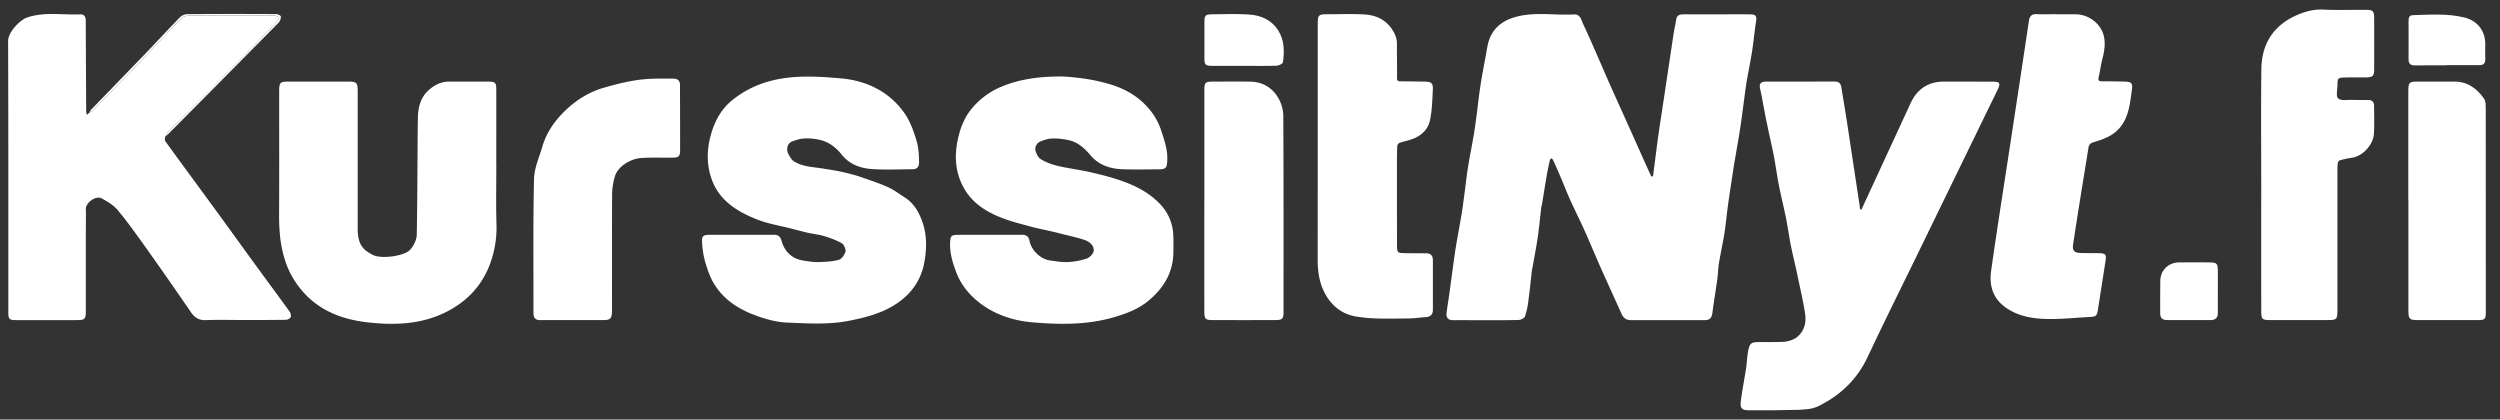 <svg id="Layer_1" data-name="Layer 1" xmlns="http://www.w3.org/2000/svg" viewBox="0 0 2448.24 410.82"><rect x="0" y="0" width="2448.24" height="410.82" fill="#333333" stroke="none"/><defs><style>.cls-1{fill:#fff;}</style></defs><title>KN-logo</title><path class="cls-1" d="M1618.84,172.47c1.68-13,3.25-26,5.06-39,1.87-13.37,4-26.7,6-40.05q1.5-10,3-20.05c2-13.35,4-26.71,6-40,.76-4.88,1.84-9.71,2.69-14.57.71-4.07,3.59-4.75,7-4.75q26,0,52-.06c4.83,0,9.67,0,14.5.12,3.9.12,5.45,1.75,4.74,6.11-1.63,9.94-2.46,20-4,30-1.6,10.24-3.77,20.39-5.49,30.62-1.07,6.36-1.77,12.77-2.65,19.16-1.24,9.13-2.35,18.27-3.78,27.37-1.65,10.58-3.58,21.12-5.39,31.68-.14.82-.28,1.64-.4,2.46-1.94,12.9-4,25.79-5.8,38.7-1.31,9.29-2.09,18.67-3.55,27.94-1.56,9.91-3.78,19.71-5.41,29.61-.86,5.23-.9,10.58-1.62,15.84-1.51,10.94-3.41,21.83-4.78,32.78-.57,4.58-2.38,7.11-7.13,7.11q-36.49,0-73,0c-4.64,0-7.25-2.5-9-6.5-6.77-15.1-13.72-30.13-20.44-45.25-5.4-12.13-10.44-24.42-15.88-36.53-4.5-10-9.5-19.84-14-29.86-3.5-7.77-6.56-15.74-9.9-23.59-2.19-5.14-4.48-10.24-6.83-15.32-.29-.62-1.17-1-1.78-1.43-.42.59-1.07,1.12-1.22,1.77-1,4.47-2,8.95-2.78,13.46-1.71,9.92-3.27,19.86-4.91,29.79-.19,1.14-.66,2.25-.79,3.39-1.16,9.84-2,19.73-3.47,29.53-1.48,10.08-3.48,20.09-5.26,30.13-.09.49-.3,1-.35,1.44-1.13,9.85-2.08,19.72-3.41,29.54a81.15,81.15,0,0,1-3.41,15.85c-.6,1.72-4.07,3.37-6.27,3.43-12.82.34-25.66.22-38.49.23-8.5,0-17-.1-25.5,0-4.61,0-7-2.14-6.55-6.69.64-6,1.73-12,2.58-18,.9-6.39,1.72-12.78,2.6-19.17,1.24-9,2.34-17.94,3.78-26.87,1.73-10.72,3.82-21.37,5.61-32.08,1.09-6.52,1.93-13.08,2.81-19.63,1.23-9.13,2.2-18.3,3.64-27.4,1.65-10.39,3.8-20.7,5.56-31.08,1.11-6.52,2-13.08,2.83-19.63,1.24-9.33,2.19-18.7,3.62-28,1.58-10.26,3.49-20.47,5.42-30.67,1.06-5.64,1.71-11.5,3.82-16.75,4.4-10.93,13-17.34,24.29-20.69,19.16-5.68,38.66-1.71,58-2.75,6.85-.37,7.46,5.78,9.46,10,5.07,10.64,9.72,21.47,14.47,32.26,4.36,9.89,8.58,19.84,13,29.73s8.92,19.79,13.37,29.69q6.79,15.09,13.55,30.2,6,13.43,12.09,26.85Z"/><path class="cls-1" d="M161.65,134c0,1.42-.49,3.24.19,4.2,8.47,11.83,17.12,23.53,25.72,35.28q13.93,19,27.84,38c12.36,17,24.62,34.06,37,51,10.41,14.29,21,28.47,31.3,42.82,1,1.4,1.56,4.09.89,5.46s-3.17,2.41-4.89,2.43c-14.49.21-29,.17-43.49.18-11.5,0-23-.35-34.49.12-6.78.28-11-2.32-14.75-7.77q-23-33.56-46.63-66.72C132.2,227.67,124,216.17,115,205.45c-4-4.73-9.89-8.11-15.43-11.18s-15.71,4.15-15.53,10.43c.26,8.66,0,17.33,0,26,0,24.66,0,49.33,0,74,0,7.78-1,8.74-8.63,8.77q-30,.09-60,0c-6.25,0-7.23-1-7.24-7.34,0-88.65.09-177.31-.21-266,0-8.77,11.71-20.71,18.75-23.06,17.09-5.7,34.62-2.26,51.93-3C82.66,13.91,84,16.7,84,20.37q0,12,.06,24,.15,32.49.35,65a13.23,13.23,0,0,0,.78,3.09l2.51-2.24c1.48-1,3.2-1.72,4.41-3,9.08-9.28,18-18.68,27.07-28,4.17-4.31,8.52-8.45,12.64-12.8,15.09-16,30-32,45.26-47.85a11.54,11.54,0,0,1,7.41-3.25c28.15-.23,56.31-.18,84.47-.08,1.46,0,2.92,1,4.38,1.61-.64,1.42-.95,3.16-2,4.22C262,31,252.55,40.86,242.93,50.53q-38.78,39-77.68,77.82C163.7,129.9,162.83,132.12,161.65,134Z"/><path class="cls-1" d="M1822.87,205.29q8.35-18.05,16.7-36.1,15.71-34,31.41-68.05c6.56-14.21,17.55-21.39,33.33-21.26s31.33,0,47,.08c7.24,0,8.09,1.45,4.9,8q-40.12,82.43-80.28,164.83c-15.75,32.34-31.85,64.51-47.11,97.08-9.85,21-25.36,36-45.51,46.6-6.84,3.59-10.54,4.28-21.74,4.87-16.5.44-32.45.54-48.44.44-7.38,0-9.24-1.67-8.36-9,1.26-10.47,3.47-20.82,5.07-31.25.87-5.72.95-11.58,2-17.26,1.61-8.41,2.88-9.23,11.2-9.29,7.17-.06,14.34.12,21.5-.11,8.92-.29,16.67-3.31,21-11.67,3.59-7,2.74-13.71,1.41-21-.2-1.11-.6-2.88-.79-4-1.31-7.79-3.37-15.62-4.83-23.38-1.31-6.95-3-13.82-4.55-20.73-1.21-5.46-2.56-10.89-3.58-16.38-1.39-7.46-2.35-15-3.8-22.45s-3.32-15.1-5-22.66c-1.15-5.32-2.33-10.63-3.28-16-1.36-7.64-2.37-15.35-3.8-23-1.37-7.28-3.12-14.49-4.68-21.73-1.15-5.32-2.31-10.63-3.37-16-1.31-6.64-2.5-13.31-3.77-20-.55-2.91-1-5.85-1.79-8.69-1.27-4.63.28-7.22,5.13-7.24,22.66-.1,45.33,0,68-.07,3.86,0,5.79,1.86,6.38,5.54,1.74,10.83,3.61,21.64,5.27,32.48q6.31,41.2,12.48,82.43c.24,1.6.41,3.2.61,4.81Z"/><path class="cls-1" d="M969.14,229.94c10.5,0,21,.06,31.49,0,4.23,0,6.69,1.33,7.6,6,1.81,9.24,10.67,17.82,20,19.11,5.56.77,11.1,1.77,16.6,1.62a68.31,68.31,0,0,0,19.41-3.47c2.9-1,6.5-4.71,6.82-7.53.59-5.25-4.47-9.18-8.67-10.6-8.38-2.83-17.14-4.53-25.71-6.79-9.71-2.56-19.4-4.16-29.07-6.86-7.92-2.21-16-4.17-23.67-7-16.64-6-31.64-14.88-40.37-30.92s-9.15-32.86-4.74-50.51c2.52-10.1,6.47-19.06,13-26.89a75.11,75.11,0,0,1,28.89-21.22c18.6-7.77,37.94-9.93,57.86-10a123.46,123.46,0,0,1,14,1,182,182,0,0,1,33.95,6.5c14,4.17,26.18,10.73,36.11,21.34a64.22,64.22,0,0,1,14.78,24.84c2.89,9.16,6.1,18.08,5.7,27.9-.33,8.24-1.17,9.35-9.25,9.38-11.66,0-23.34.36-35-.11-11.89-.48-22.78-4.08-30.82-13.53-5.45-6.41-11.62-12.22-19.65-14.47a62.54,62.54,0,0,0-18.78-2.05c-3.61.13-7.26,1.53-10.71,2.84a7.93,7.93,0,0,0-4.69,9.65c.74,2.48,2.64,6.2,4.8,7.57,9.25,5.86,19.89,7.5,30.46,9.42,7.11,1.29,14.07,2.38,21.1,4.12,4.79,1.19,9.61,2.26,14.36,3.61,19.21,5.46,37.65,12.48,51.68,27.56a46.06,46.06,0,0,1,12.36,29.52c.32,5.65.16,11.33.11,17-.19,20.44-10.08,36-25.39,48.32-10,8-21.9,12.26-34.31,15.78-25.47,7.22-51.43,6.75-77.13,4.71-19.31-1.53-38.14-7.37-53.94-20-9.88-7.9-17.46-17.37-21.94-29.32-3.57-9.53-6.51-19.09-5.89-29.45.35-5.85,1.23-7,7.22-7C948.14,229.87,958.64,229.93,969.14,229.94Z"/><path class="cls-1" d="M726.42,229.94c10.5,0,21,0,31.49,0,4,0,6.19,1.4,7.37,5.67,3,10.72,10.28,17.93,21.41,19.57,5.06.75,10.11,1.66,15.11,1.48,6.71-.24,13.52-.45,20-2.36,2.64-.79,5.49-5.21,6.22-8,.53-2-1.65-7-3.72-8.16A87.71,87.71,0,0,0,808,231.49c-6.4-2-13-2.46-19.52-4.15l-13.41-3.44c-11.29-2.92-23-4.75-33.77-9-18.8-7.47-36.11-17.89-43.84-38-5.38-14-5.56-28.64-1.66-43.5s10.68-27.23,22.81-36.55a99.78,99.78,0,0,1,28-15.17c25.28-8.76,51.45-7.13,77-4.91,24.24,2.1,46.89,12.45,61.94,33.8,5.81,8.24,9.1,17.56,12,27.28,2.09,7.09,2.37,13.94,2.49,21,.07,4.5-2,6.91-6.57,6.92-13.33,0-26.71.73-40-.25-11.18-.83-21.71-4.68-29.14-14.06-5.16-6.51-11.64-11.66-19.41-13.95A54.62,54.62,0,0,0,787,135.65c-3.78.19-7.57,1.58-11.21,2.86-4.08,1.43-5.54,6.17-4.66,9.85.58,2.46,3.85,8.09,6.09,9.48,9.28,5.75,18.84,5.57,29.45,7.33,7,1.16,13.81,2.11,20.69,3.82,4.79,1.19,9.63,2.3,14.28,3.9,9.29,3.2,18.66,6.3,27.64,10.25,5.81,2.56,11,6.5,16.43,10C895,199,900,207.73,903.48,217.9c4.47,13.06,4,26.65,1.63,39.4-3.63,19.75-15.95,34.58-33.89,44.11-12.45,6.62-25.81,10-39.73,12.71-20.3,4-40.53,2.58-60.68,1.77-11-.44-22.16-3.62-32.91-7.77-16.54-6.39-30.22-15.88-39.18-31.15-3.75-6.38-6.15-13.7-8.24-20.87a84.86,84.86,0,0,1-2.91-18.4c-.41-6.76.87-7.71,7.85-7.75,10.33-.07,20.66,0,31,0Z"/><path class="cls-1" d="M486.05,160.63c0,19.5-.41,39,.14,58.49A102.84,102.84,0,0,1,479.31,260c-7.89,20-21.77,34.84-41.17,44.9-24.75,12.84-51.25,13.75-77.64,10.85-23.65-2.6-46.16-10.52-62.95-29.09A85.6,85.6,0,0,1,279.1,254.8c-4.73-14.82-5.87-29.76-5.78-45.11.22-39.33.07-78.66.08-118,0-11.78,0-11.8,12-11.81q26.75,0,53.5,0c11,0,11.39.39,11.4,11.19q0,66,0,132c0,8.65.89,17,8.52,22.74a48.84,48.84,0,0,0,6.24,3.77c8,4.31,31.39,1.43,37.08-5.5,3.14-3.83,5.9-9.32,6-14.11.71-38,.6-76,1.07-113.93.13-10.78,2.54-21.08,11.43-28.49,5.42-4.52,11.48-7.64,18.81-7.62,13,0,26-.05,39,0C485,80,486,81,486,87.63c.06,24.33,0,48.66,0,73Z"/><path class="cls-1" d="M1290.46,141.34q0-58.75,0-117.49c0-9.33.61-9.89,10-9.91,12,0,24-.5,36,.24,10.93.68,20.57,5,26.86,14.65,2.81,4.32,4.78,8.89,4.71,14.32-.15,11,.24,22,.06,33,0,2.8.82,3.48,3.26,3.49q12,.08,24,.3c6.5.13,8.17,1.49,7.82,8.1-.53,10.06-.72,20.3-2.87,30.07-1.91,8.66-8.4,14.84-17,18-4.18,1.54-8.62,2.36-12.83,3.81a4,4,0,0,0-2.14,3c-.27,6-.31,12-.31,18q0,39.5.06,79c0,7.57.4,7.86,7.93,8,6.83.12,13.66.15,20.5.12,4.62,0,6.71,2.35,6.71,6.79q0,24.25,0,48.49c0,4.58-2.13,6.9-7,7.23-6.57.45-12.72,1.48-19.64,1.33-19.21.15-33,.71-49.06-2-13.84-2.35-24.48-11.19-30.86-24.17-4.84-9.85-6.26-20.45-6.26-31.3Q1290.46,197.83,1290.46,141.34Z"/><path class="cls-1" d="M2214.42,183.61c0-38.65-.36-77.3.13-115.95.31-24.9,12-43.08,35.26-53.08,8.07-3.47,16.31-5.61,25.4-5.18,13.8.66,27.65.16,41.47.25,7.12,0,8.28,1.13,8.31,8q.12,25.24,0,50.48c0,6.23-1.51,7.57-7.78,7.64-7,.07-14-.07-21,.14-6.65.2-7.08.71-7.14,7.13,0,4.62-1.67,11.28.67,13.34,2.84,2.51,9.1,1.27,13.88,1.43,5.16.17,10.33.11,15.49.12,3.9,0,5.85,1.91,5.84,5.82,0,9.16.36,18.35-.21,27.48-.62,10.07-10.52,21.81-21.82,23.3a87.16,87.16,0,0,0-11.63,2.5,3.73,3.73,0,0,0-1.93,2.71,71.81,71.81,0,0,0-.33,8.48q0,67.47,0,134.94c0,9.75-.51,10.26-10.16,10.28q-28,.06-56,0c-7.46,0-8.43-1-8.44-8.39Q2214.37,244.33,2214.42,183.61Z"/><path class="cls-1" d="M2013.8,14c6.16,0,12.33-.12,18.49,0a29.39,29.39,0,0,1,22.63,10.67c7.29,8.78,7.07,19.23,4.73,29.78-.49,2.21-1.16,4.38-1.6,6.6-1,4.85-1.7,9.76-2.82,14.58-.66,2.81,0,4,2.95,4q11.24,0,22.48.28c6.2.12,8,1.37,7.17,7.37-2.15,16.2-3.51,33.16-18.43,43.72-5.51,3.9-12.35,6.27-18.91,8.18-3.63,1.05-4.81,2.56-5.32,5.81-2.73,17.27-5.6,34.51-8.36,51.77q-3.39,21.21-6.61,42.45c-.91,6,1,8.34,7.16,8.53,6.33.2,12.66.06,19,.23,5.38.15,6.51,1.64,5.7,6.79q-3.75,23.91-7.45,47.83c-1.07,7-1.83,7.53-8.93,7.88-12.29.6-24.57,1.95-36.85,1.95-15,0-29.73-1.54-43-10.13-13.9-9-18.06-22-15.93-37.08,5.81-41,12.33-82,18.56-122.92,6.16-40.48,12.38-80.94,18.36-121.44.76-5.15,2.82-7.27,8-7,6.32.31,12.66.07,19,.07Z"/><path class="cls-1" d="M666,115.81c0,10.49.08,21,0,31.48-.06,5.78-1.34,7-7.19,7.11-10.32.16-20.69-.37-31,.35-9.52.66-22.43,7.52-25.69,18a66.47,66.47,0,0,0-2.7,19.93c-.16,35.47-.08,71-.08,106.43,0,2.33,0,4.67-.07,7-.27,5.49-1.86,7.28-7.27,7.3-21,.1-42,0-63,.07-4.65,0-6.59-2.22-6.58-6.75.07-43.8-.44-87.62.53-131.4.23-10.63,5.08-21.21,8.15-31.71,4-13.78,12.07-25.29,22.2-35.08,11-10.65,23.92-18.7,38.84-22.88,8.21-2.31,16.59-4.59,24.88-6.06,15.58-3.1,27.9-2.63,42-2.6,4.83,0,7,2,6.93,6.87C665.89,94.49,666,105.15,666,115.81Z"/><path class="cls-1" d="M1179.43,196.72q0-53.71,0-107.43c0-8.84.55-9.35,9.39-9.38,11.82,0,23.65-.14,35.47.06,12.23.2,21.79,5.87,27.7,16.3a36.22,36.22,0,0,1,4.74,16.89c.33,64.12.24,128.24.21,192.37,0,6.73-1.17,7.87-8,7.9q-30.73.11-61.46,0c-7,0-8.07-1.12-8.08-8.28q-.07-54.21,0-108.43Z"/><path class="cls-1" d="M2358.45,196.48q0-52.49,0-105c0-11.57,0-11.59,11.82-11.6,10.83,0,21.67.16,32.49,0,13.25-.23,22.67,6.49,29.82,16.68,1.78,2.53,1.69,6.68,1.7,10.09q.14,82.74.06,165.48c0,11.33,0,22.66,0,34,0,6.3-1,7.3-7.25,7.32q-29.75.1-59.49,0c-8,0-9-1.07-9.06-9q-.08-54,0-108Z"/><path class="cls-1" d="M1218.22,64.5c-10.5,0-21,.07-31.49,0-6.06-.05-7.19-1.12-7.24-6.94q-.14-18.24,0-36.49c0-5.88,1.21-7,7.15-7.06,12.33-.07,24.7-.63,37,.24,11.17.79,21.32,5.22,27.76,15s6.52,20.74,5,31.73c-.19,1.42-4,3.29-6.21,3.36C1239.55,64.69,1228.89,64.5,1218.22,64.5Z"/><path class="cls-1" d="M2395.74,64c-10.15,0-20.29-.13-30.43.06-4.59.08-6.69-1.52-6.63-6.33.14-12.47,0-24.95,0-37.42,0-3,.74-5.35,4.27-5.45,16.76-.48,33.55-1.81,50.14,2.19,12.81,3.09,20.72,12.89,20.74,26,0,4.82-.26,9.66,0,14.47.21,4.5-1.62,6.34-6.08,6.29-10.64-.12-21.29,0-31.93,0Z"/><path class="cls-1" d="M2171.91,284.89c0,7.15,0,14.31,0,21.46,0,4.73-2.12,7.08-6.91,7.07q-21.46-.05-42.91,0c-4.59,0-6.65-2.17-6.62-6.72.07-10.64-.16-21.3.1-31.93.25-10.2,7.94-17.65,18.12-17.8s20.29-.11,30.44,0c6.73.06,7.71,1.09,7.81,8,.09,6.65,0,13.31,0,20Z"/><path class="cls-1" d="M161.65,134c1.18-1.9,2.05-4.12,3.6-5.67q38.78-39,77.68-77.82c9.62-9.67,19-19.57,28.42-29.46,1-1.07,1.32-2.8,2-4.22-1.46-.56-2.92-1.61-4.38-1.61-28.16-.09-56.31-.15-84.47.08A11.54,11.54,0,0,0,177,18.57c-15.22,15.82-30.17,31.9-45.26,47.85-4.12,4.36-8.47,8.5-12.64,12.8-9,9.32-18,18.72-27.07,28-1.21,1.24-2.93,2-4.41,3A10.61,10.61,0,0,1,89,107.66c18-18.62,36-37.15,54-55.81,11-11.47,21.79-23.22,32.91-34.61a11.56,11.56,0,0,1,7.29-3.39c29-.24,58-.21,87-.07,1.71,0,4.77,1.41,4.83,2.32a8.7,8.7,0,0,1-2.13,6.05q-53.5,54.22-107.24,108.21C164.38,131.65,163,132.81,161.65,134Z"/></svg>